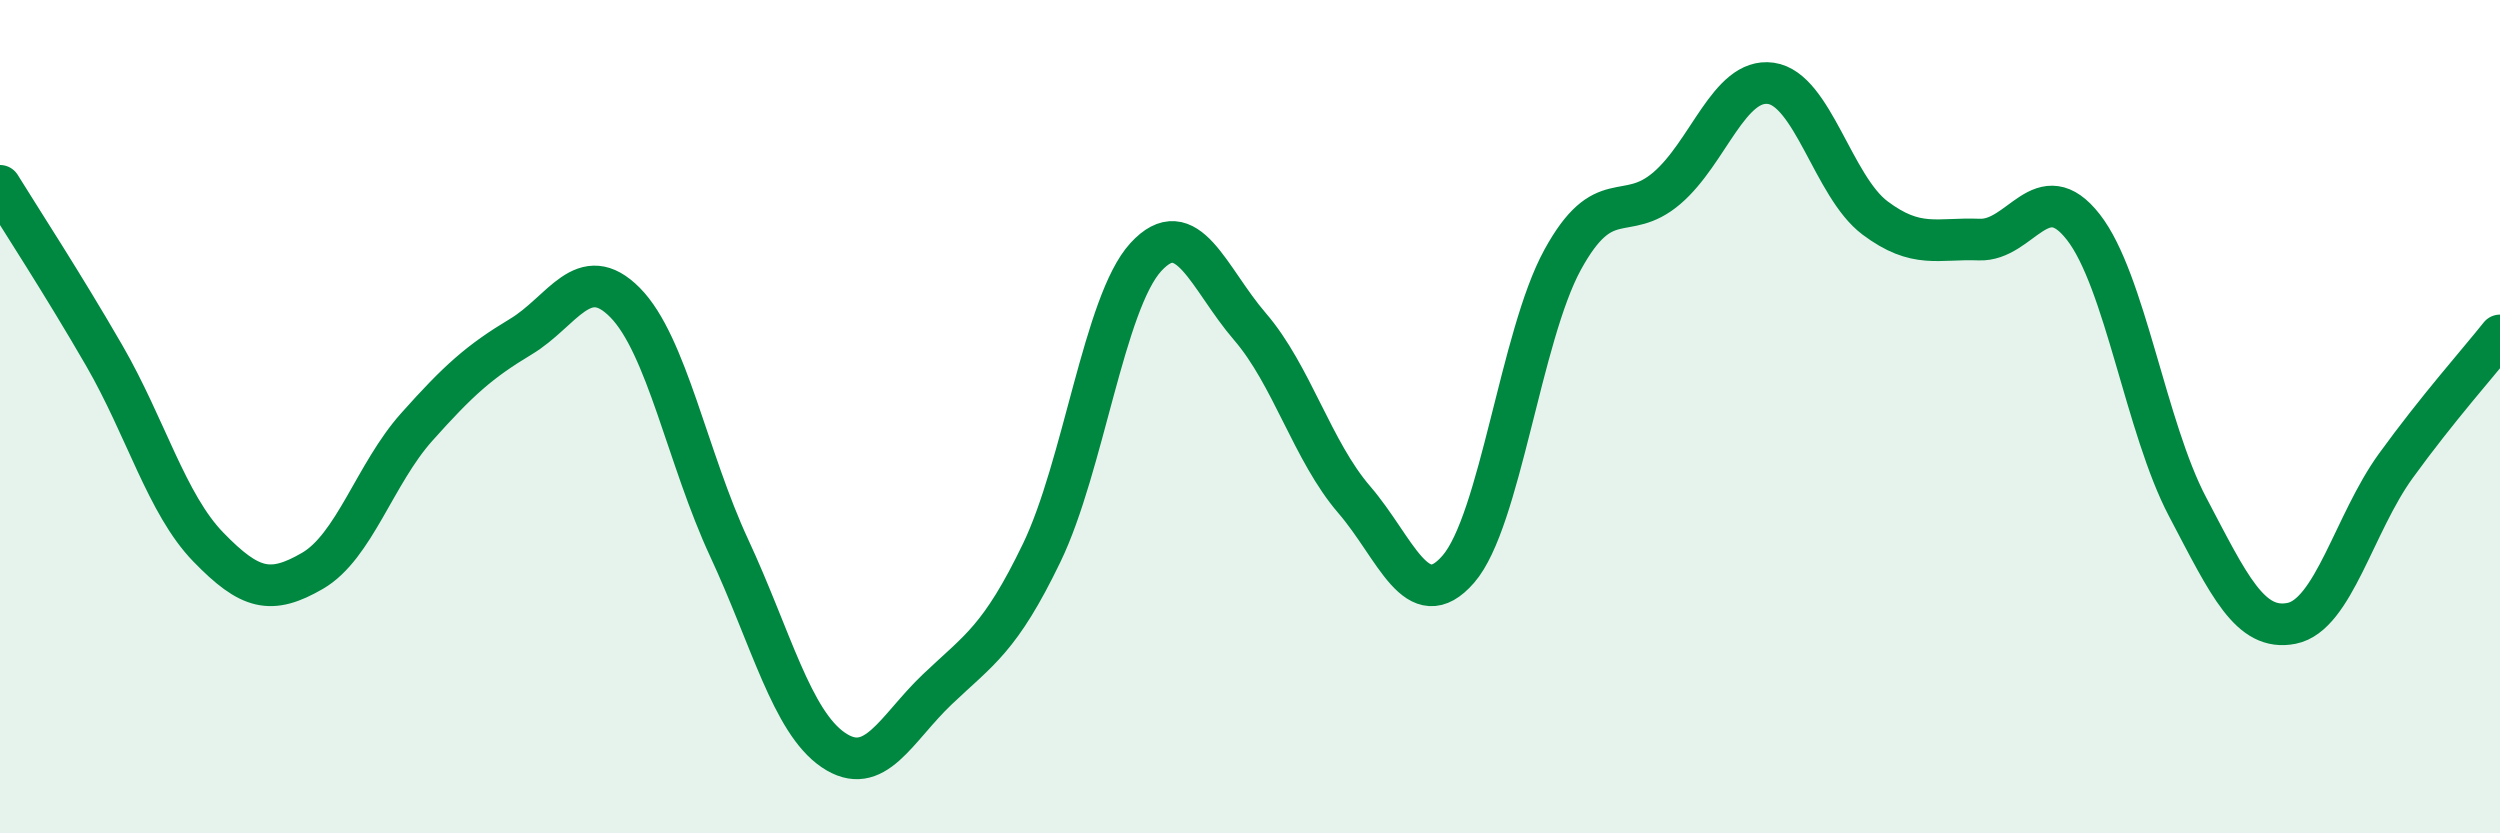 
    <svg width="60" height="20" viewBox="0 0 60 20" xmlns="http://www.w3.org/2000/svg">
      <path
        d="M 0,4.46 C 0.5,5.27 1.5,6.8 2.5,8.53 C 3.5,10.26 4,12.1 5,13.13 C 6,14.16 6.5,14.28 7.5,13.7 C 8.5,13.12 9,11.37 10,10.25 C 11,9.13 11.5,8.68 12.5,8.08 C 13.5,7.48 14,6.25 15,7.26 C 16,8.27 16.5,11 17.5,13.15 C 18.5,15.3 19,17.32 20,18 C 21,18.68 21.5,17.49 22.5,16.54 C 23.5,15.59 24,15.34 25,13.27 C 26,11.2 26.5,7.26 27.5,6.17 C 28.5,5.08 29,6.68 30,7.84 C 31,9 31.5,10.83 32.5,11.99 C 33.5,13.15 34,14.81 35,13.66 C 36,12.51 36.5,8.07 37.5,6.24 C 38.5,4.41 39,5.37 40,4.52 C 41,3.67 41.5,1.86 42.5,2 C 43.5,2.14 44,4.48 45,5.23 C 46,5.98 46.5,5.71 47.5,5.75 C 48.5,5.79 49,4.17 50,5.45 C 51,6.73 51.5,10.26 52.5,12.16 C 53.5,14.06 54,15.16 55,14.96 C 56,14.76 56.5,12.56 57.5,11.18 C 58.5,9.8 59.5,8.68 60,8.05L60 20L0 20Z"
        fill="#008740"
        opacity="0.1"
        stroke-linecap="round"
        stroke-linejoin="round"
      />
      <path
        d="M 0,4.46 C 0.5,5.27 1.5,6.8 2.5,8.53 C 3.5,10.26 4,12.1 5,13.13 C 6,14.16 6.5,14.28 7.5,13.7 C 8.5,13.12 9,11.37 10,10.25 C 11,9.13 11.5,8.68 12.5,8.08 C 13.5,7.48 14,6.25 15,7.26 C 16,8.27 16.5,11 17.5,13.15 C 18.5,15.3 19,17.32 20,18 C 21,18.68 21.5,17.49 22.5,16.54 C 23.5,15.59 24,15.34 25,13.27 C 26,11.2 26.5,7.26 27.5,6.17 C 28.5,5.08 29,6.68 30,7.84 C 31,9 31.5,10.83 32.5,11.99 C 33.5,13.15 34,14.81 35,13.66 C 36,12.51 36.5,8.07 37.5,6.24 C 38.5,4.41 39,5.37 40,4.52 C 41,3.67 41.5,1.86 42.5,2 C 43.5,2.14 44,4.48 45,5.23 C 46,5.98 46.5,5.71 47.5,5.75 C 48.5,5.79 49,4.17 50,5.45 C 51,6.73 51.5,10.26 52.5,12.16 C 53.5,14.06 54,15.16 55,14.96 C 56,14.76 56.5,12.56 57.5,11.18 C 58.5,9.8 59.5,8.68 60,8.05"
        stroke="#008740"
        stroke-width="1"
        fill="none"
        stroke-linecap="round"
        stroke-linejoin="round"
      />
    </svg>
  